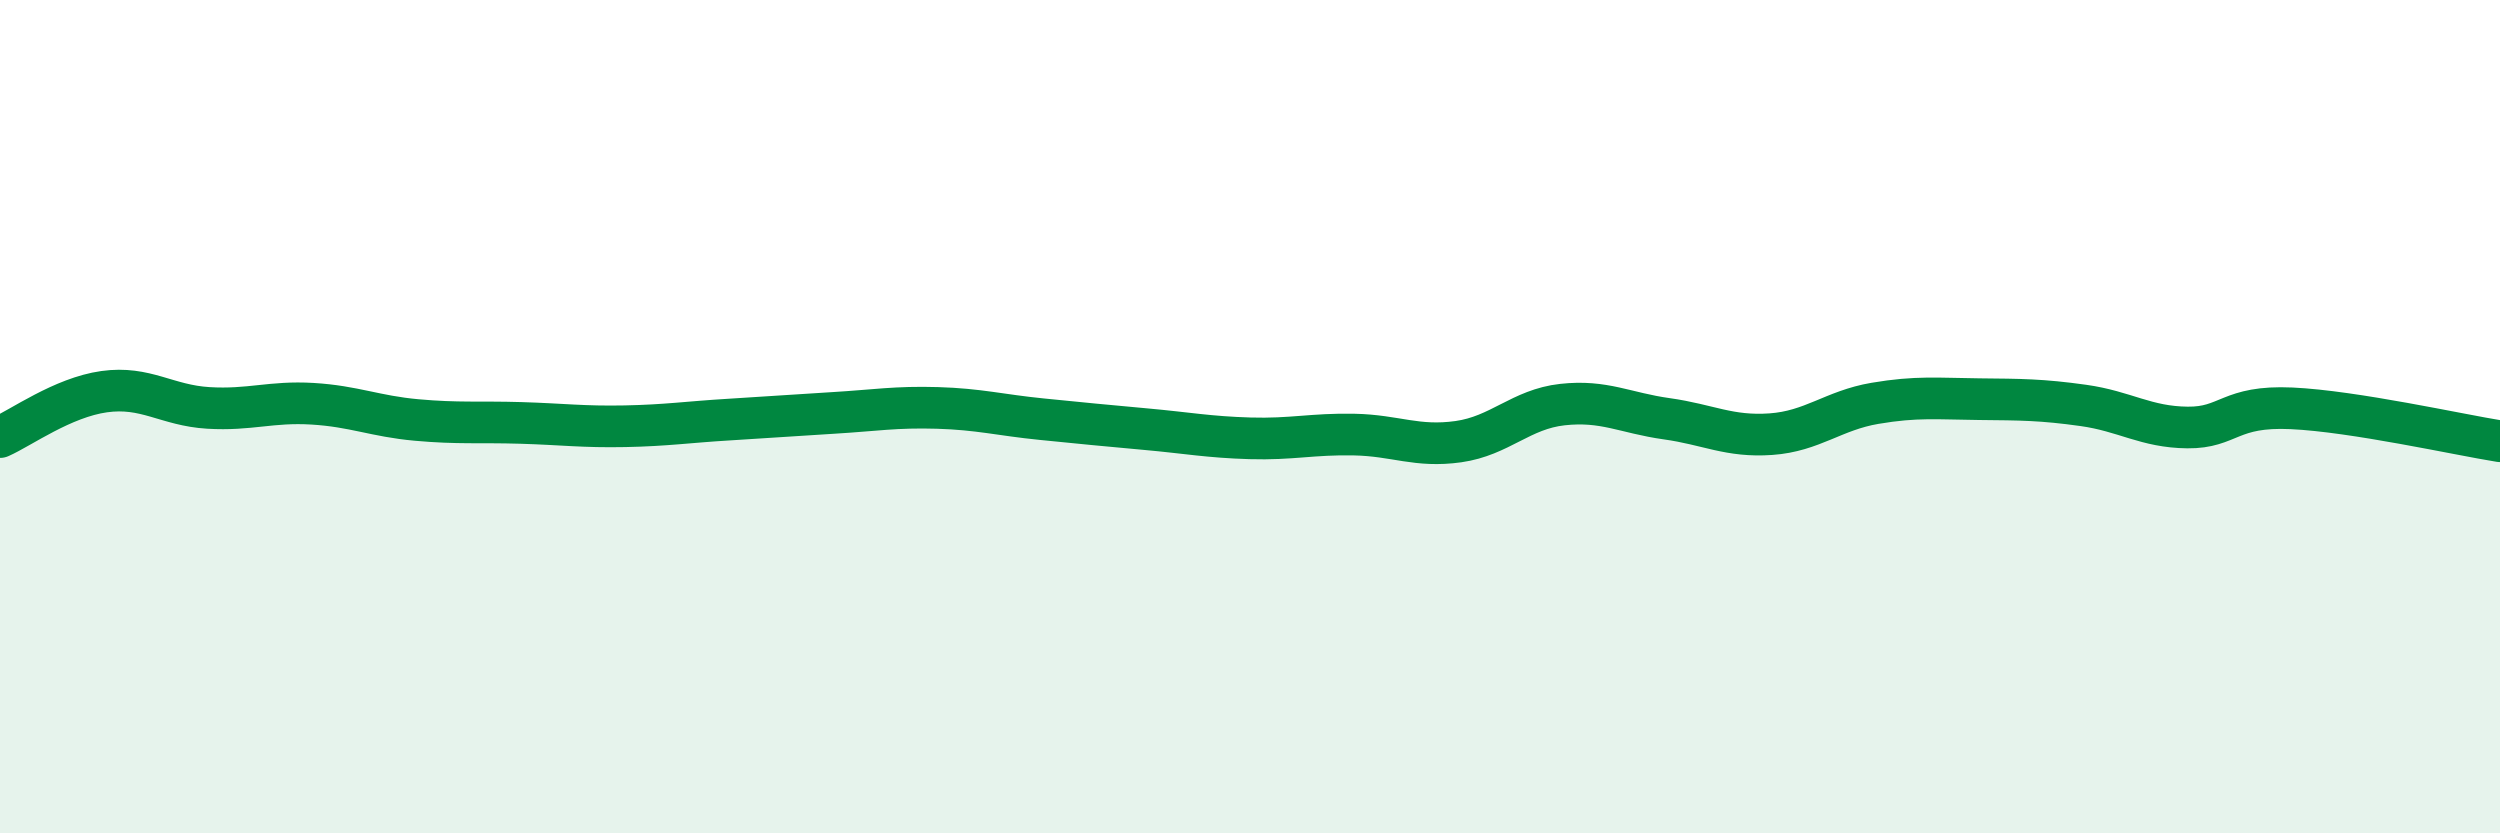 
    <svg width="60" height="20" viewBox="0 0 60 20" xmlns="http://www.w3.org/2000/svg">
      <path
        d="M 0,10.49 C 0.5,10.27 1.5,9.54 2.5,9.4 C 3.5,9.26 4,9.73 5,9.79 C 6,9.85 6.5,9.63 7.5,9.69 C 8.5,9.75 9,9.99 10,10.08 C 11,10.17 11.5,10.12 12.5,10.15 C 13.5,10.18 14,10.25 15,10.23 C 16,10.21 16.5,10.13 17.5,10.07 C 18.5,10.01 19,9.97 20,9.91 C 21,9.85 21.5,9.76 22.5,9.79 C 23.5,9.82 24,9.96 25,10.06 C 26,10.16 26.5,10.21 27.5,10.3 C 28.5,10.39 29,10.49 30,10.52 C 31,10.55 31.5,10.41 32.5,10.43 C 33.5,10.45 34,10.74 35,10.6 C 36,10.46 36.5,9.82 37.5,9.71 C 38.5,9.6 39,9.91 40,10.05 C 41,10.19 41.5,10.49 42.5,10.42 C 43.5,10.35 44,9.85 45,9.68 C 46,9.51 46.5,9.57 47.5,9.58 C 48.5,9.59 49,9.59 50,9.73 C 51,9.87 51.5,10.25 52.5,10.26 C 53.5,10.27 53.5,9.73 55,9.8 C 56.5,9.87 59,10.43 60,10.59L60 20L0 20Z"
        fill="#008740"
        opacity="0.1"
        stroke-linecap="round"
        stroke-linejoin="round"
      />
      <path
        d="M 0,10.49 C 0.5,10.27 1.5,9.54 2.5,9.4 C 3.5,9.26 4,9.73 5,9.79 C 6,9.85 6.5,9.63 7.5,9.69 C 8.5,9.75 9,9.99 10,10.08 C 11,10.17 11.5,10.12 12.5,10.15 C 13.5,10.18 14,10.25 15,10.23 C 16,10.21 16.5,10.13 17.5,10.07 C 18.5,10.01 19,9.97 20,9.91 C 21,9.85 21.5,9.76 22.5,9.79 C 23.5,9.82 24,9.96 25,10.06 C 26,10.16 26.5,10.21 27.5,10.3 C 28.5,10.39 29,10.49 30,10.52 C 31,10.55 31.5,10.41 32.5,10.43 C 33.5,10.45 34,10.74 35,10.6 C 36,10.46 36.5,9.82 37.5,9.71 C 38.5,9.6 39,9.91 40,10.05 C 41,10.19 41.5,10.49 42.5,10.42 C 43.5,10.35 44,9.85 45,9.68 C 46,9.51 46.5,9.57 47.5,9.58 C 48.5,9.59 49,9.59 50,9.73 C 51,9.87 51.5,10.25 52.5,10.26 C 53.5,10.27 53.5,9.73 55,9.8 C 56.5,9.87 59,10.43 60,10.59"
        stroke="#008740"
        stroke-width="1"
        fill="none"
        stroke-linecap="round"
        stroke-linejoin="round"
      />
    </svg>
  